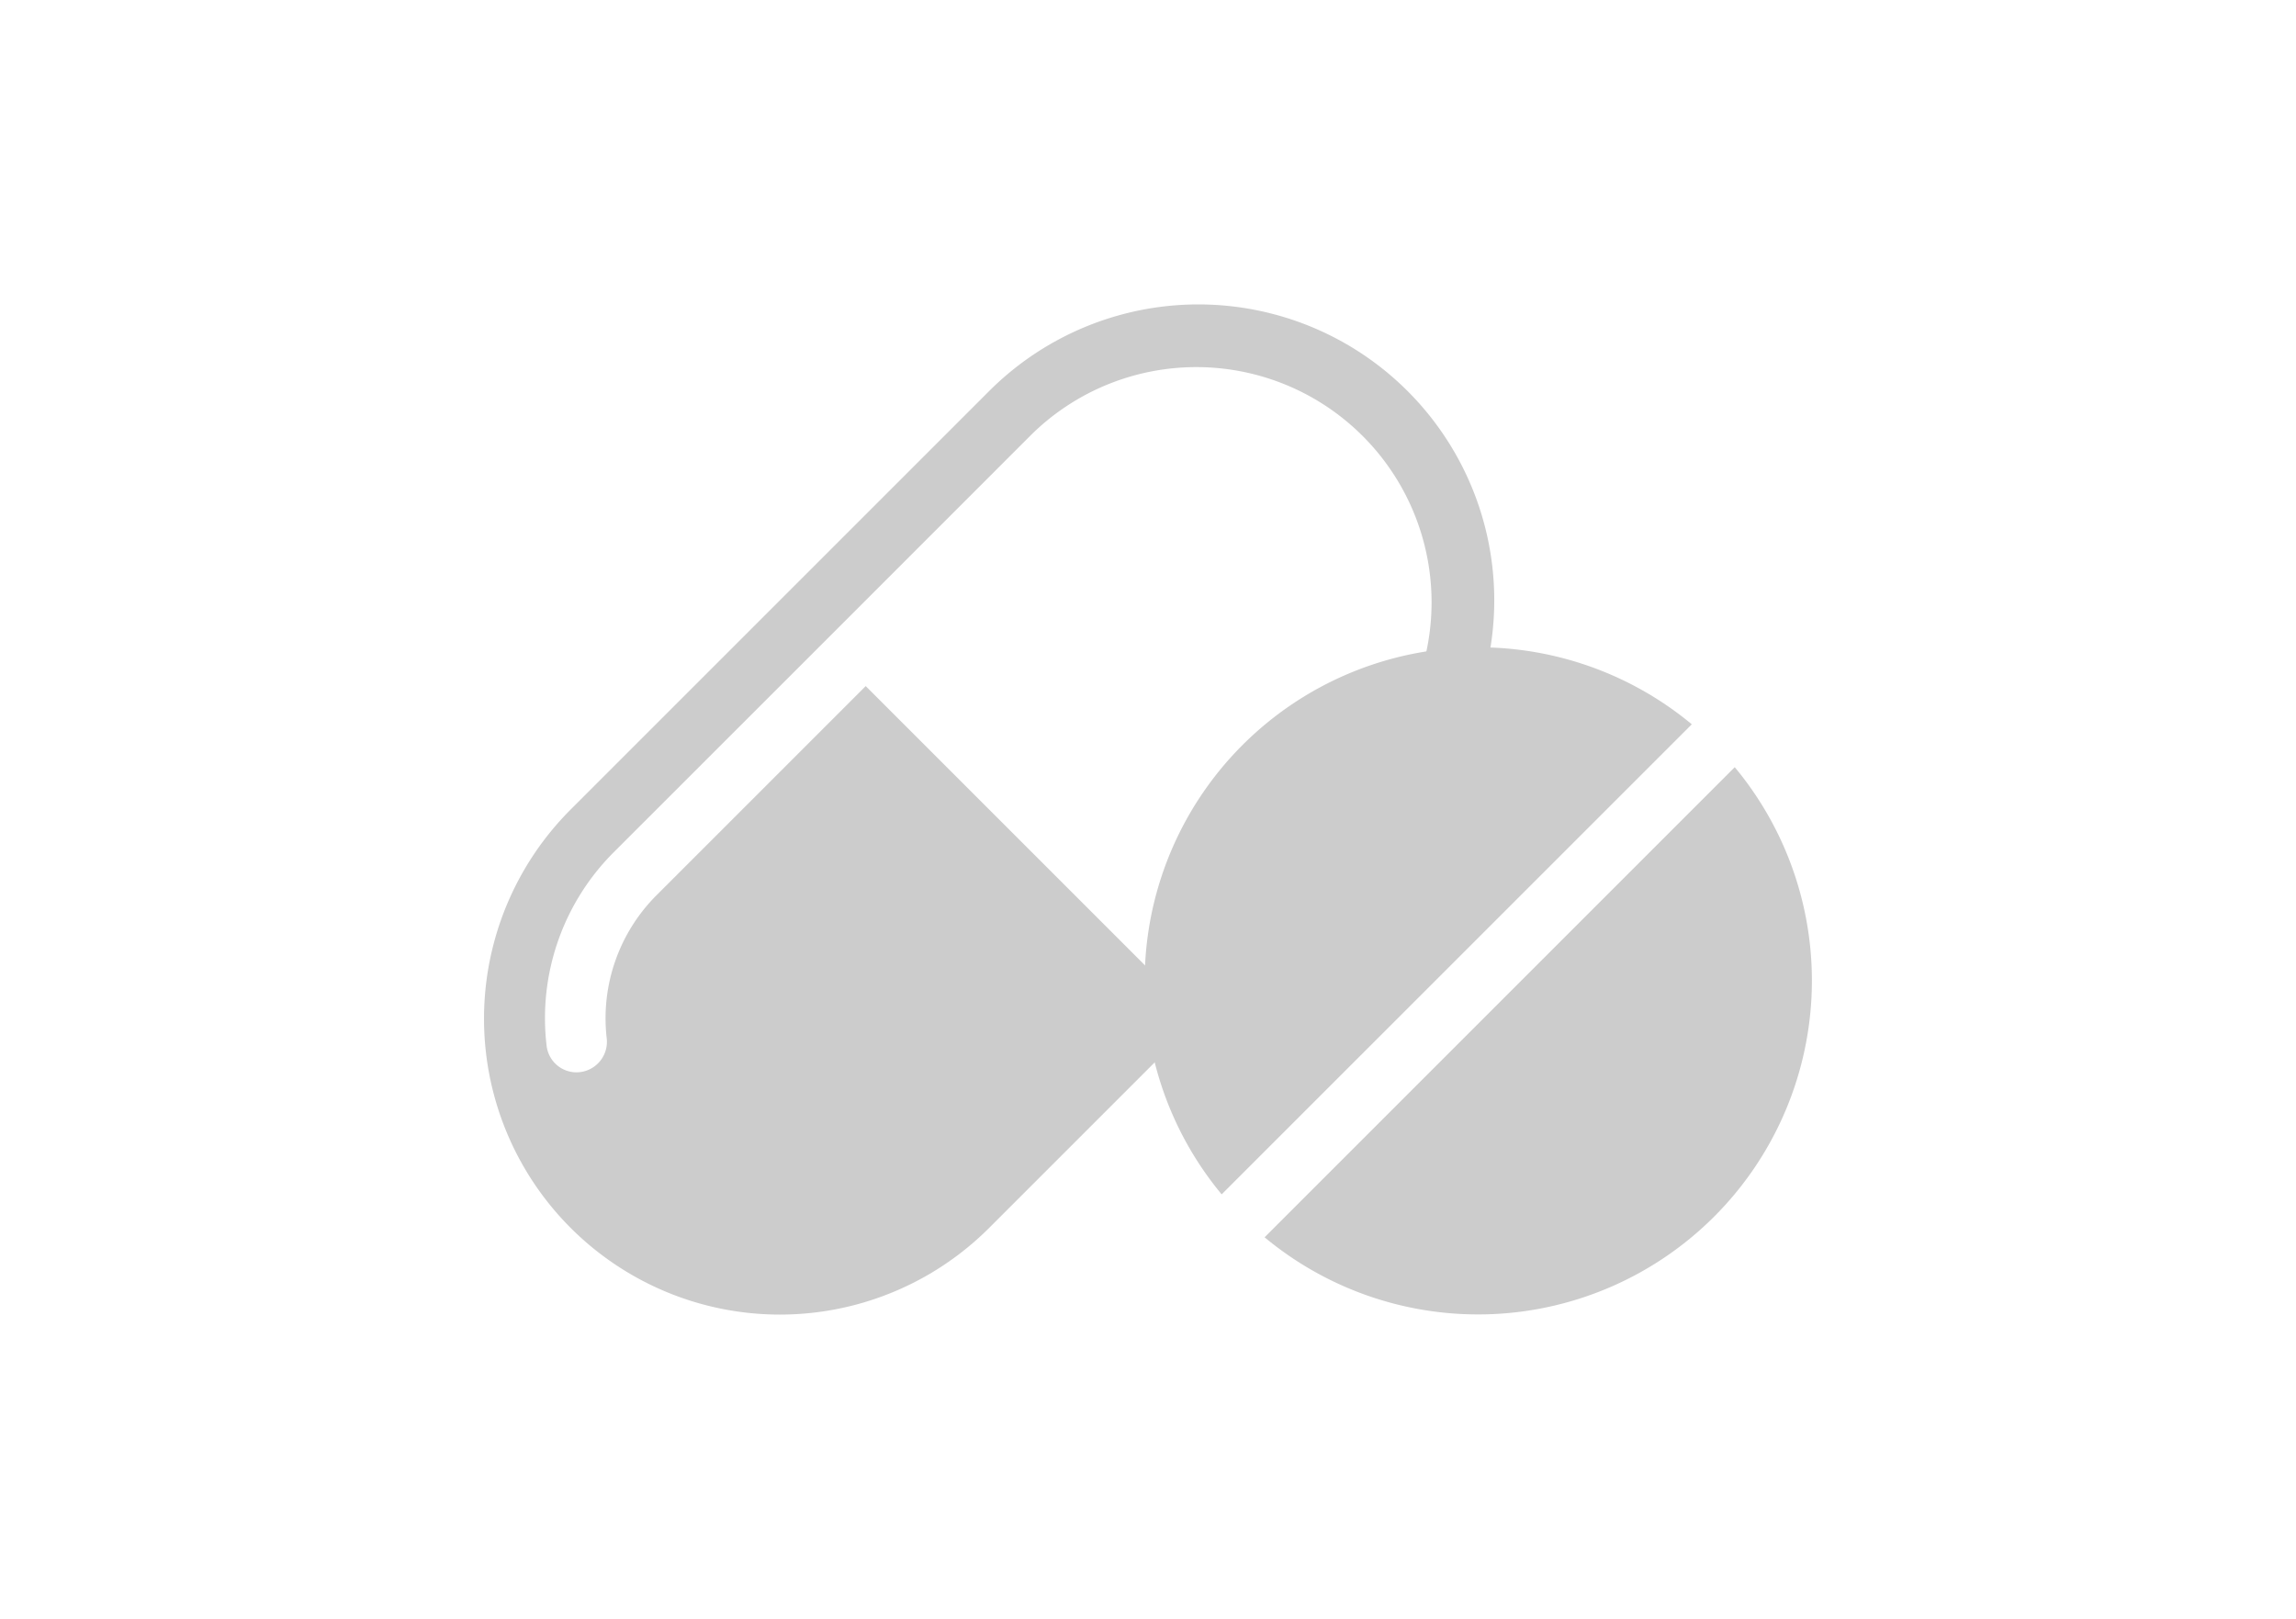 <svg id="Слой_1" data-name="Слой 1" xmlns="http://www.w3.org/2000/svg" viewBox="0 0 346 244"><defs><style>.cls-1{fill:#ccc;}</style></defs><title>noimage</title><path class="cls-1" d="M254.95,109.16A50.31,50.31,0,0,0,184.1,180Z"/><path class="cls-1" d="M261.42,115.62l-70.85,70.85a50.31,50.31,0,0,0,70.85-70.85Z"/><path class="cls-1" d="M149.06,58.94,117.53,90.47,86,122a44.59,44.59,0,0,0,0,63.06h0a44.59,44.59,0,0,0,63.06,0l31.53-31.53L212.12,122a44.59,44.59,0,0,0,0-63.06h0A44.59,44.59,0,0,0,149.06,58.94Zm56.6,56.6-31.53,31.53L130.46,103.4l-12.94,12.94-9.7,9.7-8.89,8.89a26.22,26.22,0,0,0-7.51,21.47,4.6,4.6,0,0,1-4.51,5.21h0a4.53,4.53,0,0,1-4.53-3.94,35.34,35.34,0,0,1,10.09-29.21L124,96.94,155.53,65.4a35.45,35.45,0,0,1,50.13,50.13Z"/></svg>